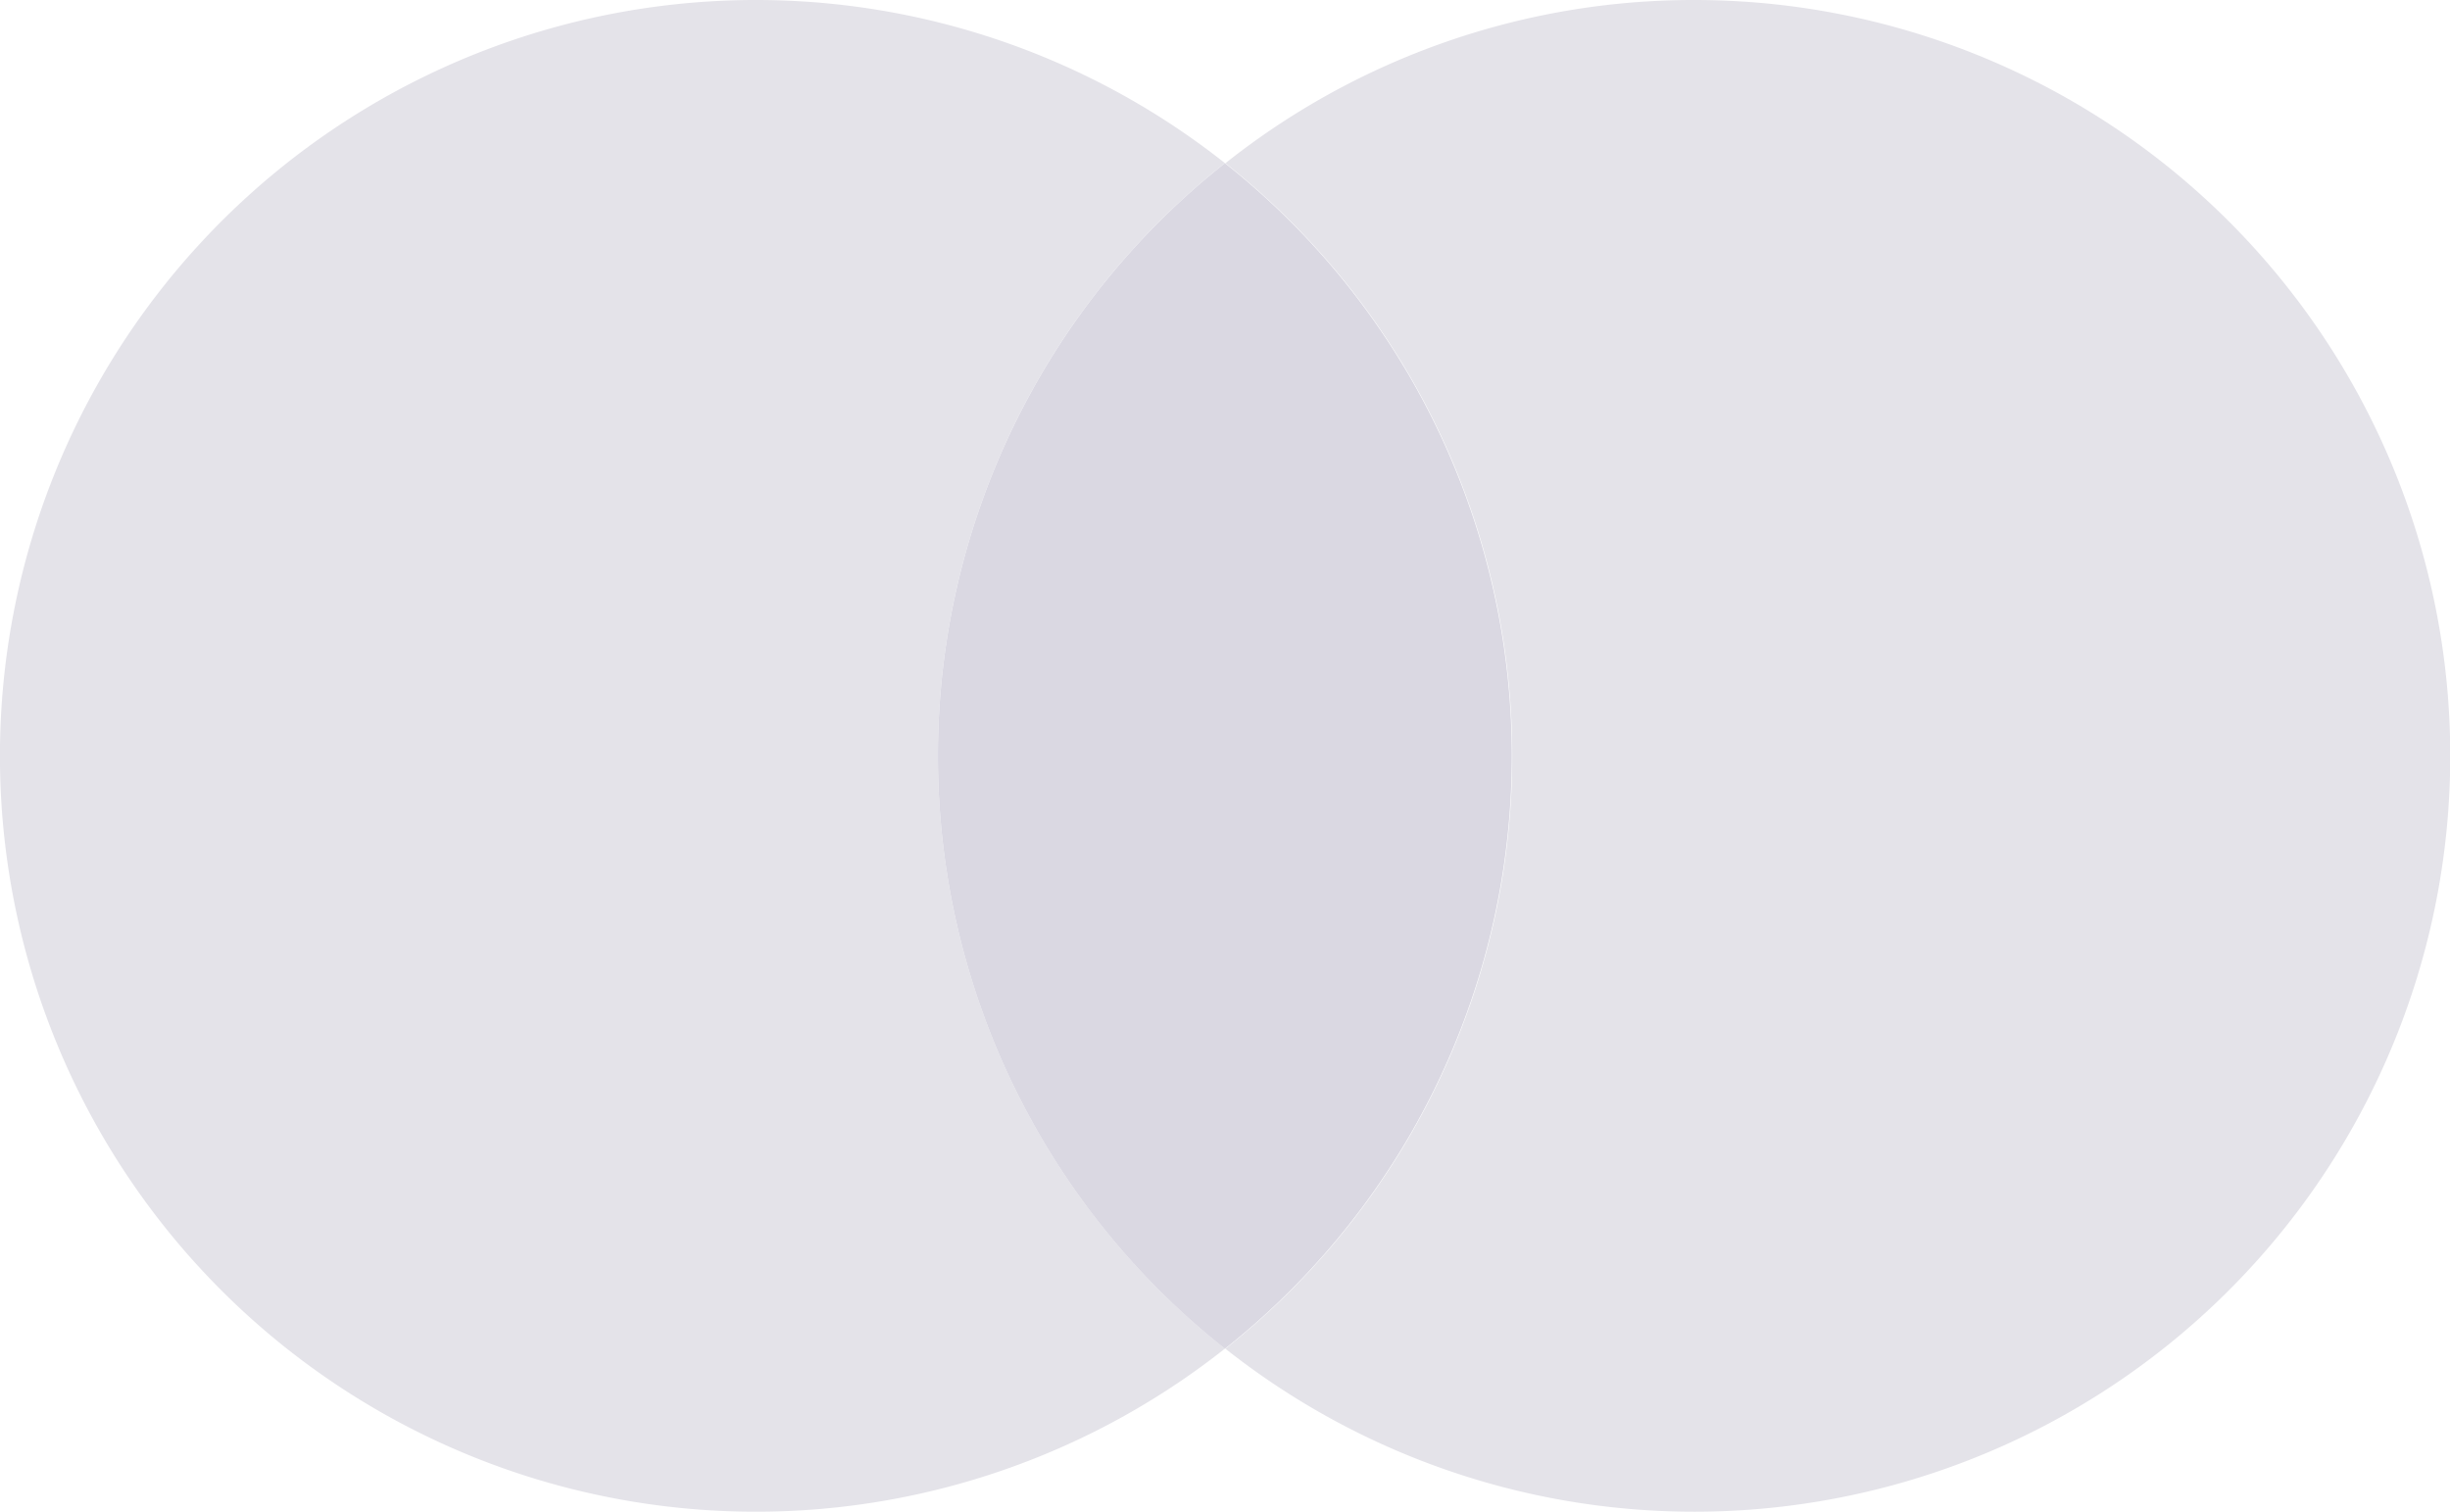 <svg xmlns="http://www.w3.org/2000/svg" id="Grupo_142" data-name="Grupo 142" width="21.715" height="13.402" viewBox="0 0 21.715 13.402"><path id="Caminho_120" data-name="Caminho 120" d="M8.313,6.7a6.688,6.688,0,0,1,2.544-5.254,6.7,6.7,0,1,0,0,10.508A6.688,6.688,0,0,1,8.313,6.7" transform="translate(0 0)" fill="#e4e3e9"></path><path id="Caminho_121" data-name="Caminho 121" d="M20.747,8.865a6.688,6.688,0,0,0,2.544,5.254,6.7,6.7,0,0,0,0-10.508,6.688,6.688,0,0,0-2.544,5.254" transform="translate(-12.434 -2.164)" fill="#dad8e2"></path><path id="Caminho_122" data-name="Caminho 122" d="M31.254,0A6.671,6.671,0,0,0,27.1,1.447a6.7,6.7,0,0,1,0,10.508A6.7,6.7,0,1,0,31.254,0" transform="translate(-16.239 0)" fill="#e4e3e9"></path></svg>